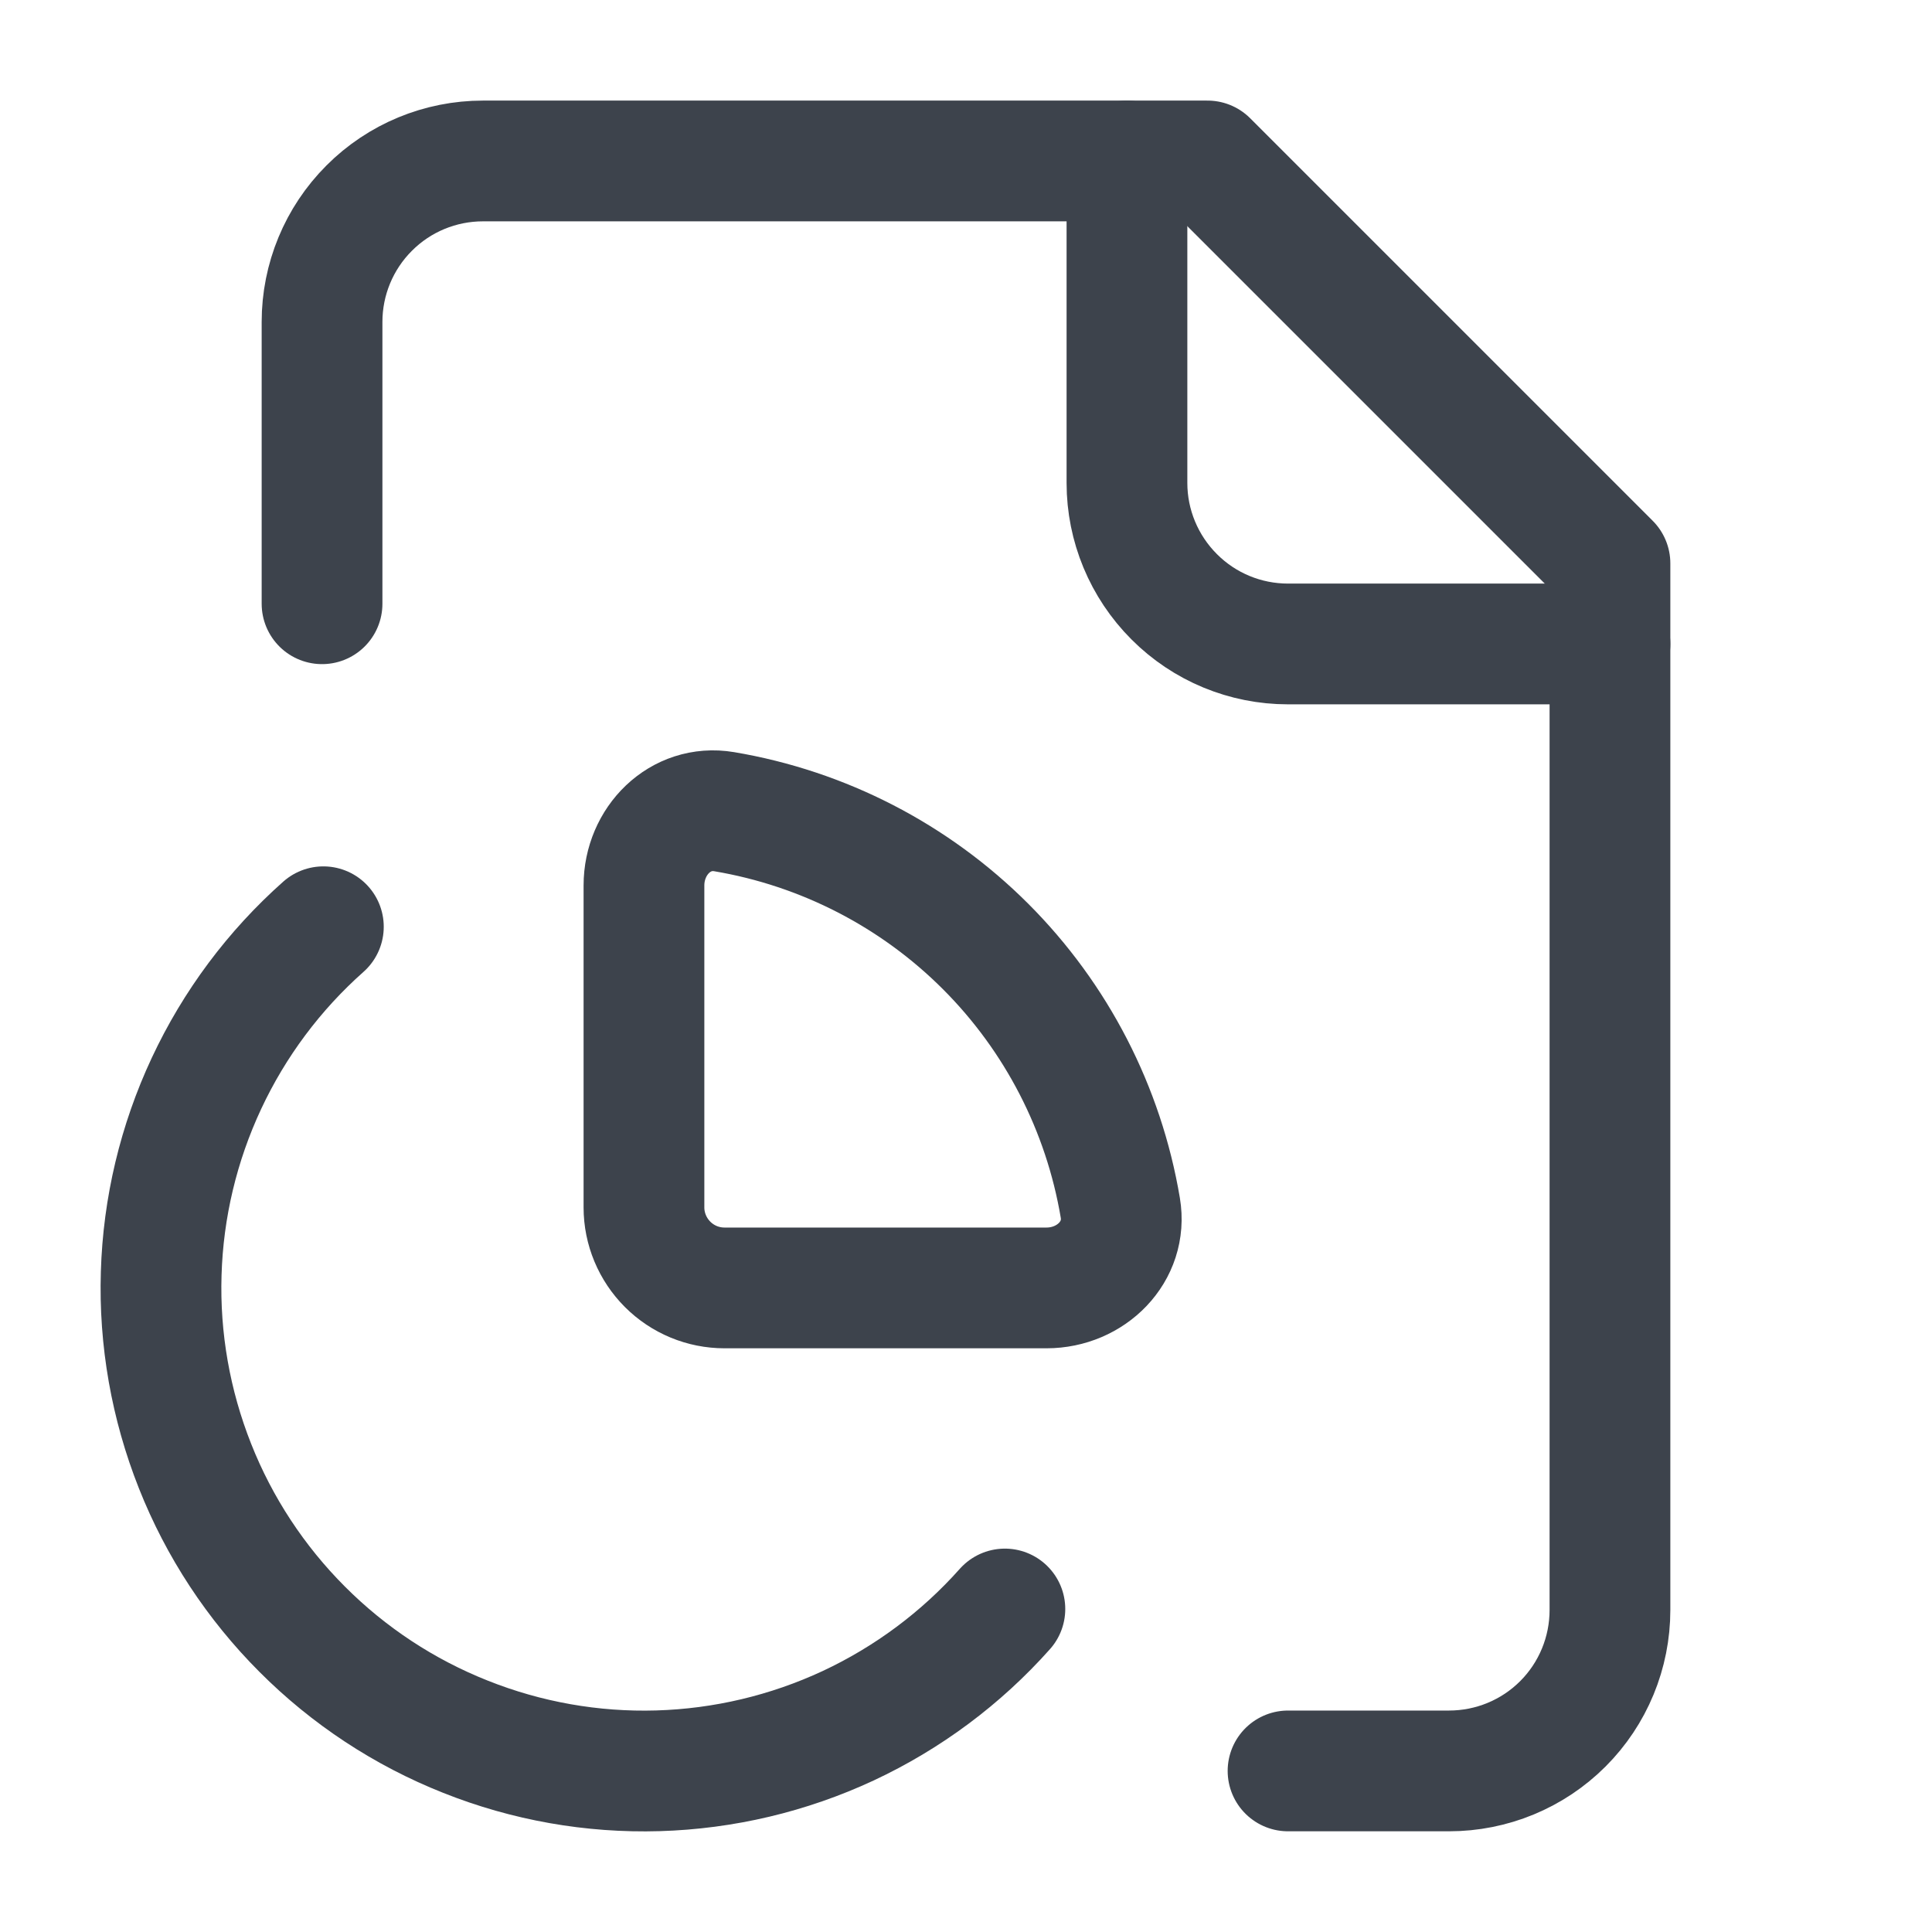 <svg width="16" height="16" viewBox="0 0 16 16" fill="none" xmlns="http://www.w3.org/2000/svg">
<path d="M9.333 1.333V4C9.333 4.353 9.474 4.692 9.724 4.942C9.974 5.193 10.313 5.333 10.667 5.333H13.333" stroke="#3D434C" stroke-linecap="round" stroke-linejoin="round"/>
<path d="M10.667 14.666H12C12.354 14.666 12.693 14.526 12.943 14.276C13.193 14.026 13.333 13.687 13.333 13.333V4.666L10 1.333H4C3.646 1.333 3.307 1.473 3.057 1.724C2.807 1.974 2.667 2.313 2.667 2.666V5" stroke="#3D434C" stroke-linecap="round" stroke-linejoin="round"/>
<path d="M2.678 7.675C2.27 8.037 1.941 8.478 1.71 8.972C1.479 9.466 1.351 10.002 1.335 10.546C1.318 11.091 1.414 11.634 1.615 12.141C1.815 12.647 2.118 13.108 2.503 13.493C2.888 13.879 3.348 14.182 3.855 14.383C4.362 14.585 4.904 14.681 5.449 14.665C5.994 14.649 6.53 14.522 7.024 14.292C7.518 14.061 7.96 13.732 8.322 13.325" stroke="#3D434C" stroke-linecap="round" stroke-linejoin="round"/>
<path d="M6 10.666C5.823 10.666 5.654 10.596 5.529 10.471C5.404 10.346 5.333 10.176 5.333 10V7.333C5.333 6.965 5.633 6.661 5.997 6.722C6.817 6.86 7.574 7.25 8.162 7.838C8.75 8.426 9.14 9.183 9.278 10.003C9.339 10.366 9.035 10.666 8.667 10.666H6Z" stroke="#3D434C" stroke-linecap="round" stroke-linejoin="round"/>
</svg>
